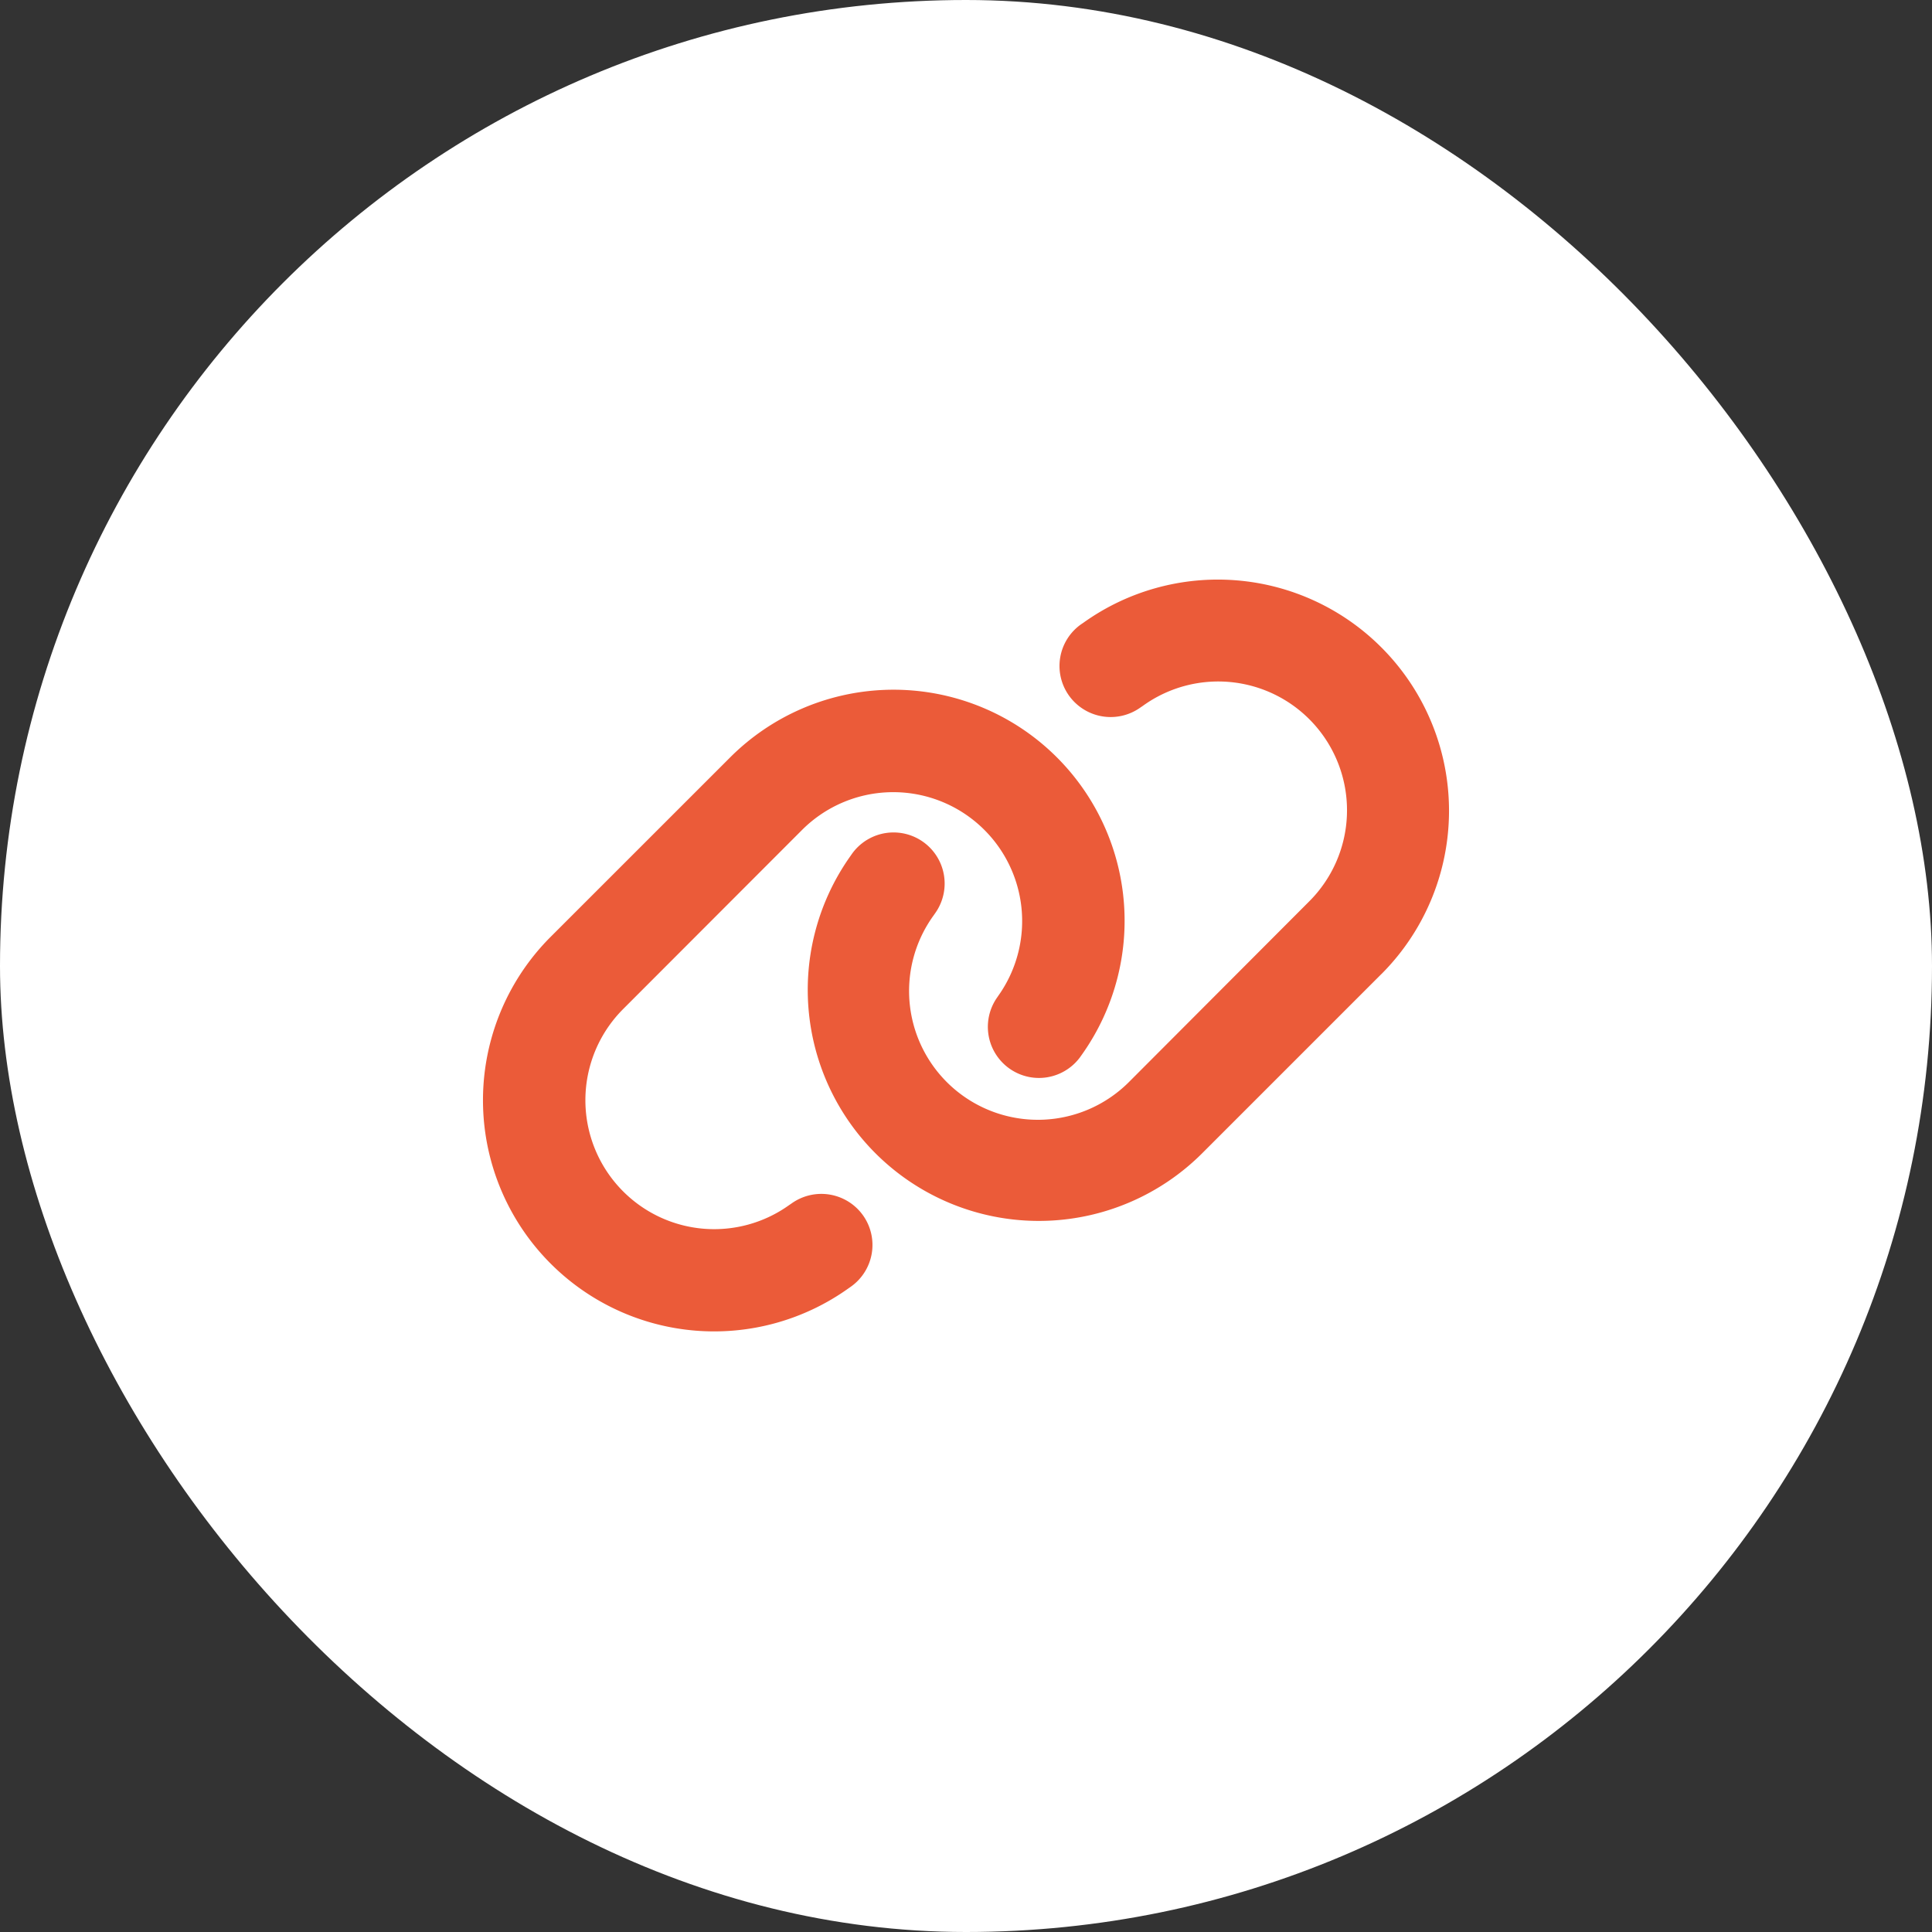 <svg width="40" height="40" viewBox="0 0 40 40" fill="none" xmlns="http://www.w3.org/2000/svg"><rect x="0" y="0" width="40" height="40" fill="#333333" stroke="none"/><rect width="40" height="40" rx="20" fill="#fff"/><path d="M28.598 20.17a4.784 4.784 0 000-6.768 4.784 4.784 0 00-6.166-.51l-.053.036a1.056 1.056 0 00-.245 1.476 1.06 1.06 0 001.476.245l.053-.036a2.666 2.666 0 013.435 4.057l-3.712 3.72a2.666 2.666 0 01-4.058-3.435l.037-.053a1.058 1.058 0 00-1.721-1.231l-.037.053a4.784 4.784 0 007.274 6.162l3.717-3.717zm-17.196-.775a4.784 4.784 0 000 6.768 4.784 4.784 0 006.166.51l.053-.037a1.058 1.058 0 00.245-1.476 1.06 1.06 0 00-1.476-.245l-.053.036a2.664 2.664 0 01-3.435-.284 2.67 2.67 0 010-3.776l3.713-3.717a2.669 2.669 0 014.057 3.438l-.037.054a1.058 1.058 0 001.721 1.23l.037-.052a4.784 4.784 0 00-7.274-6.165l-3.717 3.716z" fill="#EB5B39"/></svg>